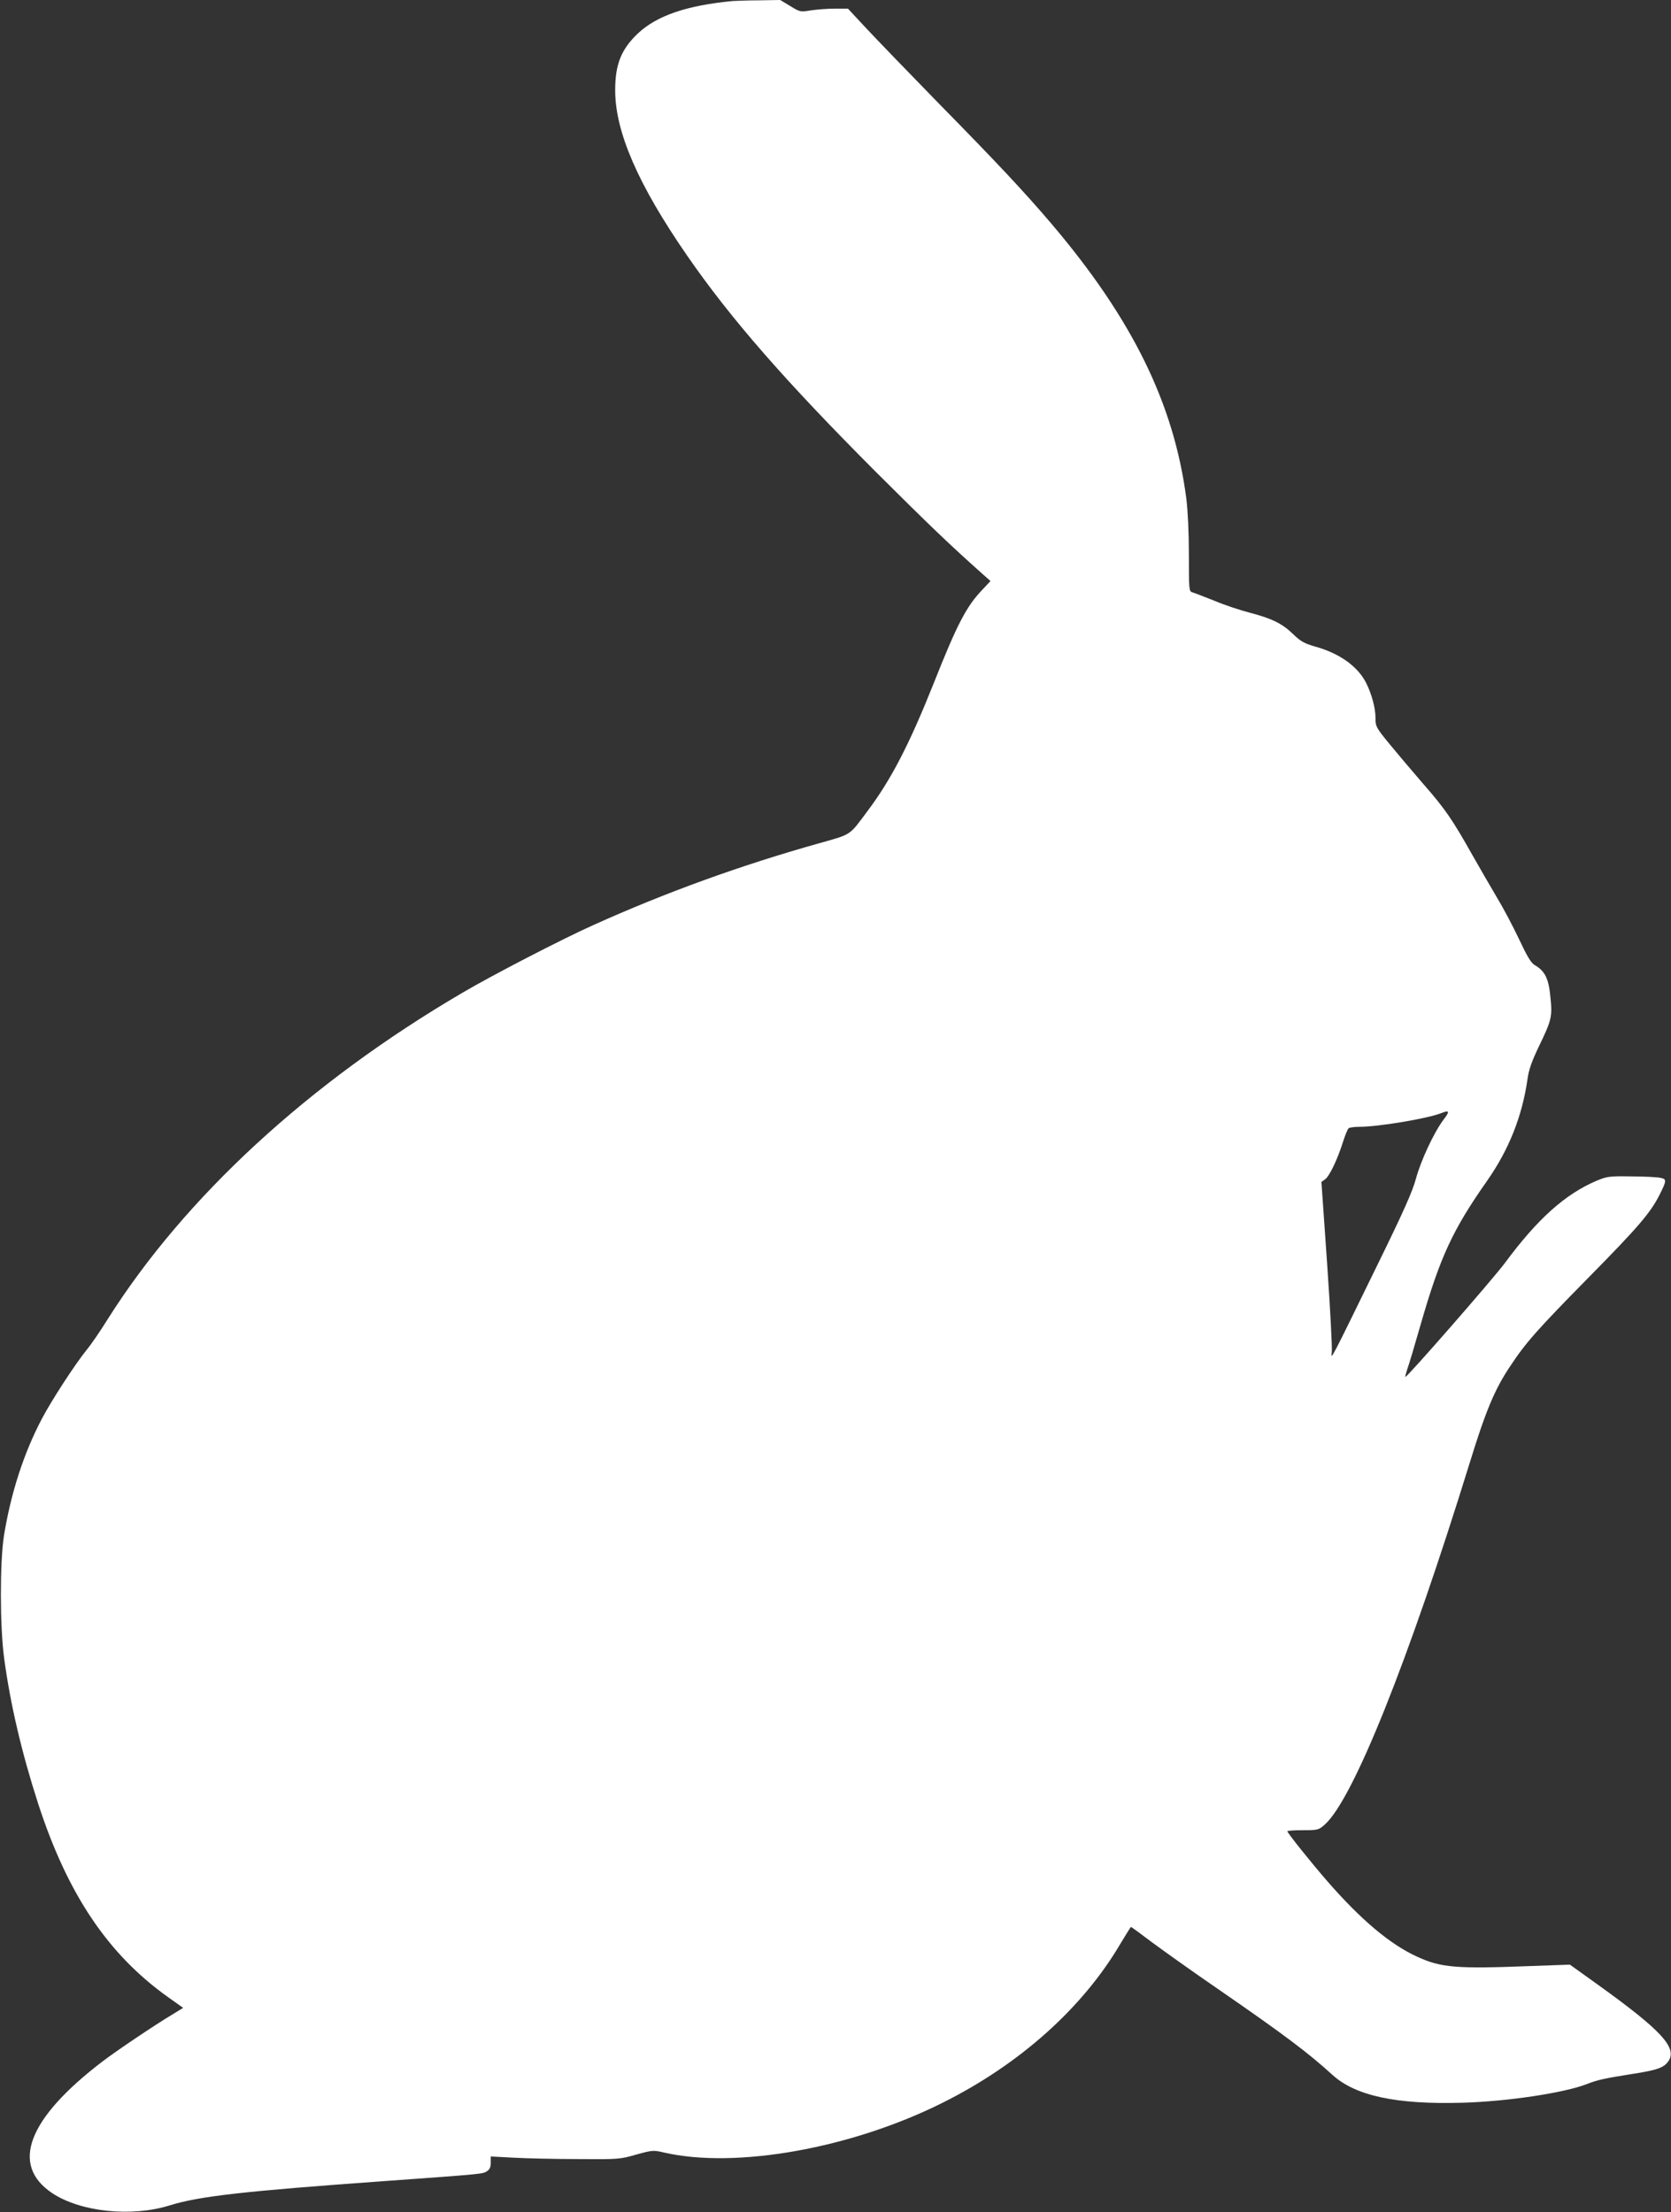 <?xml version="1.0" standalone="no"?>
<!DOCTYPE svg PUBLIC "-//W3C//DTD SVG 20010904//EN"
 "http://www.w3.org/TR/2001/REC-SVG-20010904/DTD/svg10.dtd">
<svg version="1.0" xmlns="http://www.w3.org/2000/svg"
 width="967pt" height="1280pt" viewBox="0 0 967 1280"
 preserveAspectRatio="xMidYMid meet">
<rect x="0" y="0" width="967" height="1280" fill="#333333" stroke="none"/>
<g transform="translate(0,1280) scale(0.1,-0.1)"
fill="#ffffff" stroke="none">
<path d="M4240 12794 c-264 -25 -438 -84 -548 -187 -97 -92 -132 -179 -132
-329 0 -242 133 -547 417 -958 253 -366 569 -727 1092 -1251 311 -310 427
-421 620 -593 l43 -38 -44 -47 c-94 -97 -148 -199 -286 -548 -141 -353 -246
-556 -384 -739 -105 -141 -88 -130 -280 -184 -452 -127 -886 -284 -1305 -473
-181 -81 -587 -291 -758 -392 -886 -519 -1604 -1180 -2051 -1887 -42 -68 -97
-148 -122 -178 -67 -83 -204 -293 -260 -400 -104 -198 -178 -425 -219 -675
-24 -152 -24 -526 1 -710 36 -268 102 -548 197 -842 170 -523 404 -872 753
-1120 l86 -61 -62 -38 c-105 -63 -325 -211 -406 -273 -432 -330 -534 -598
-290 -761 164 -109 459 -140 680 -71 171 53 424 82 1248 141 571 41 562 41
587 56 17 11 23 24 23 50 l0 36 133 -7 c72 -4 240 -8 372 -8 233 -2 243 -1
337 26 94 26 100 26 160 12 416 -96 1086 24 1613 288 447 223 811 549 1030
922 31 52 58 95 60 95 3 0 57 -40 122 -89 65 -48 237 -171 383 -271 384 -265
519 -367 661 -496 133 -121 369 -172 752 -161 258 7 590 57 720 108 61 24 102
33 266 59 143 22 181 36 207 75 50 77 -42 177 -405 438 l-166 119 -225 -8
c-432 -17 -520 -10 -659 54 -156 71 -325 213 -520 437 -93 107 -231 279 -231
289 0 3 40 6 90 6 88 0 91 1 128 34 164 149 482 942 837 2091 92 299 145 427
234 559 90 137 156 211 456 516 283 287 356 372 408 475 43 85 43 93 4 100
-19 4 -95 8 -168 8 -124 2 -139 0 -197 -24 -184 -78 -343 -220 -534 -478 -71
-95 -568 -664 -575 -658 -2 2 4 24 12 48 9 24 43 139 76 254 113 392 184 546
383 830 128 182 205 376 236 593 7 53 25 102 64 184 76 157 80 175 68 290 -10
106 -31 149 -91 184 -21 12 -44 51 -91 151 -35 74 -92 182 -128 241 -35 59
-98 168 -140 242 -116 206 -157 267 -283 411 -64 74 -153 179 -198 234 -78 95
-81 102 -81 150 0 59 -22 139 -55 205 -49 95 -154 170 -295 209 -62 18 -82 29
-125 70 -63 62 -124 92 -250 125 -55 14 -149 45 -208 70 -60 24 -117 46 -128
49 -18 5 -19 17 -19 216 0 131 -6 254 -15 328 -72 548 -312 1037 -780 1588
-155 182 -311 349 -651 695 -170 174 -358 369 -418 433 l-109 117 -76 0 c-42
0 -104 -5 -138 -10 -61 -10 -63 -10 -120 25 l-58 35 -120 -2 c-66 0 -136 -3
-155 -4z m4115 -6471 c-55 -72 -132 -236 -161 -343 -19 -72 -72 -191 -216
-485 -282 -577 -277 -568 -271 -519 3 23 -9 253 -27 513 l-33 472 21 15 c25
17 71 113 103 214 13 41 28 78 34 82 5 4 33 8 62 8 111 0 395 48 473 79 48 19
51 11 15 -36z"/>
</g>
</svg>
